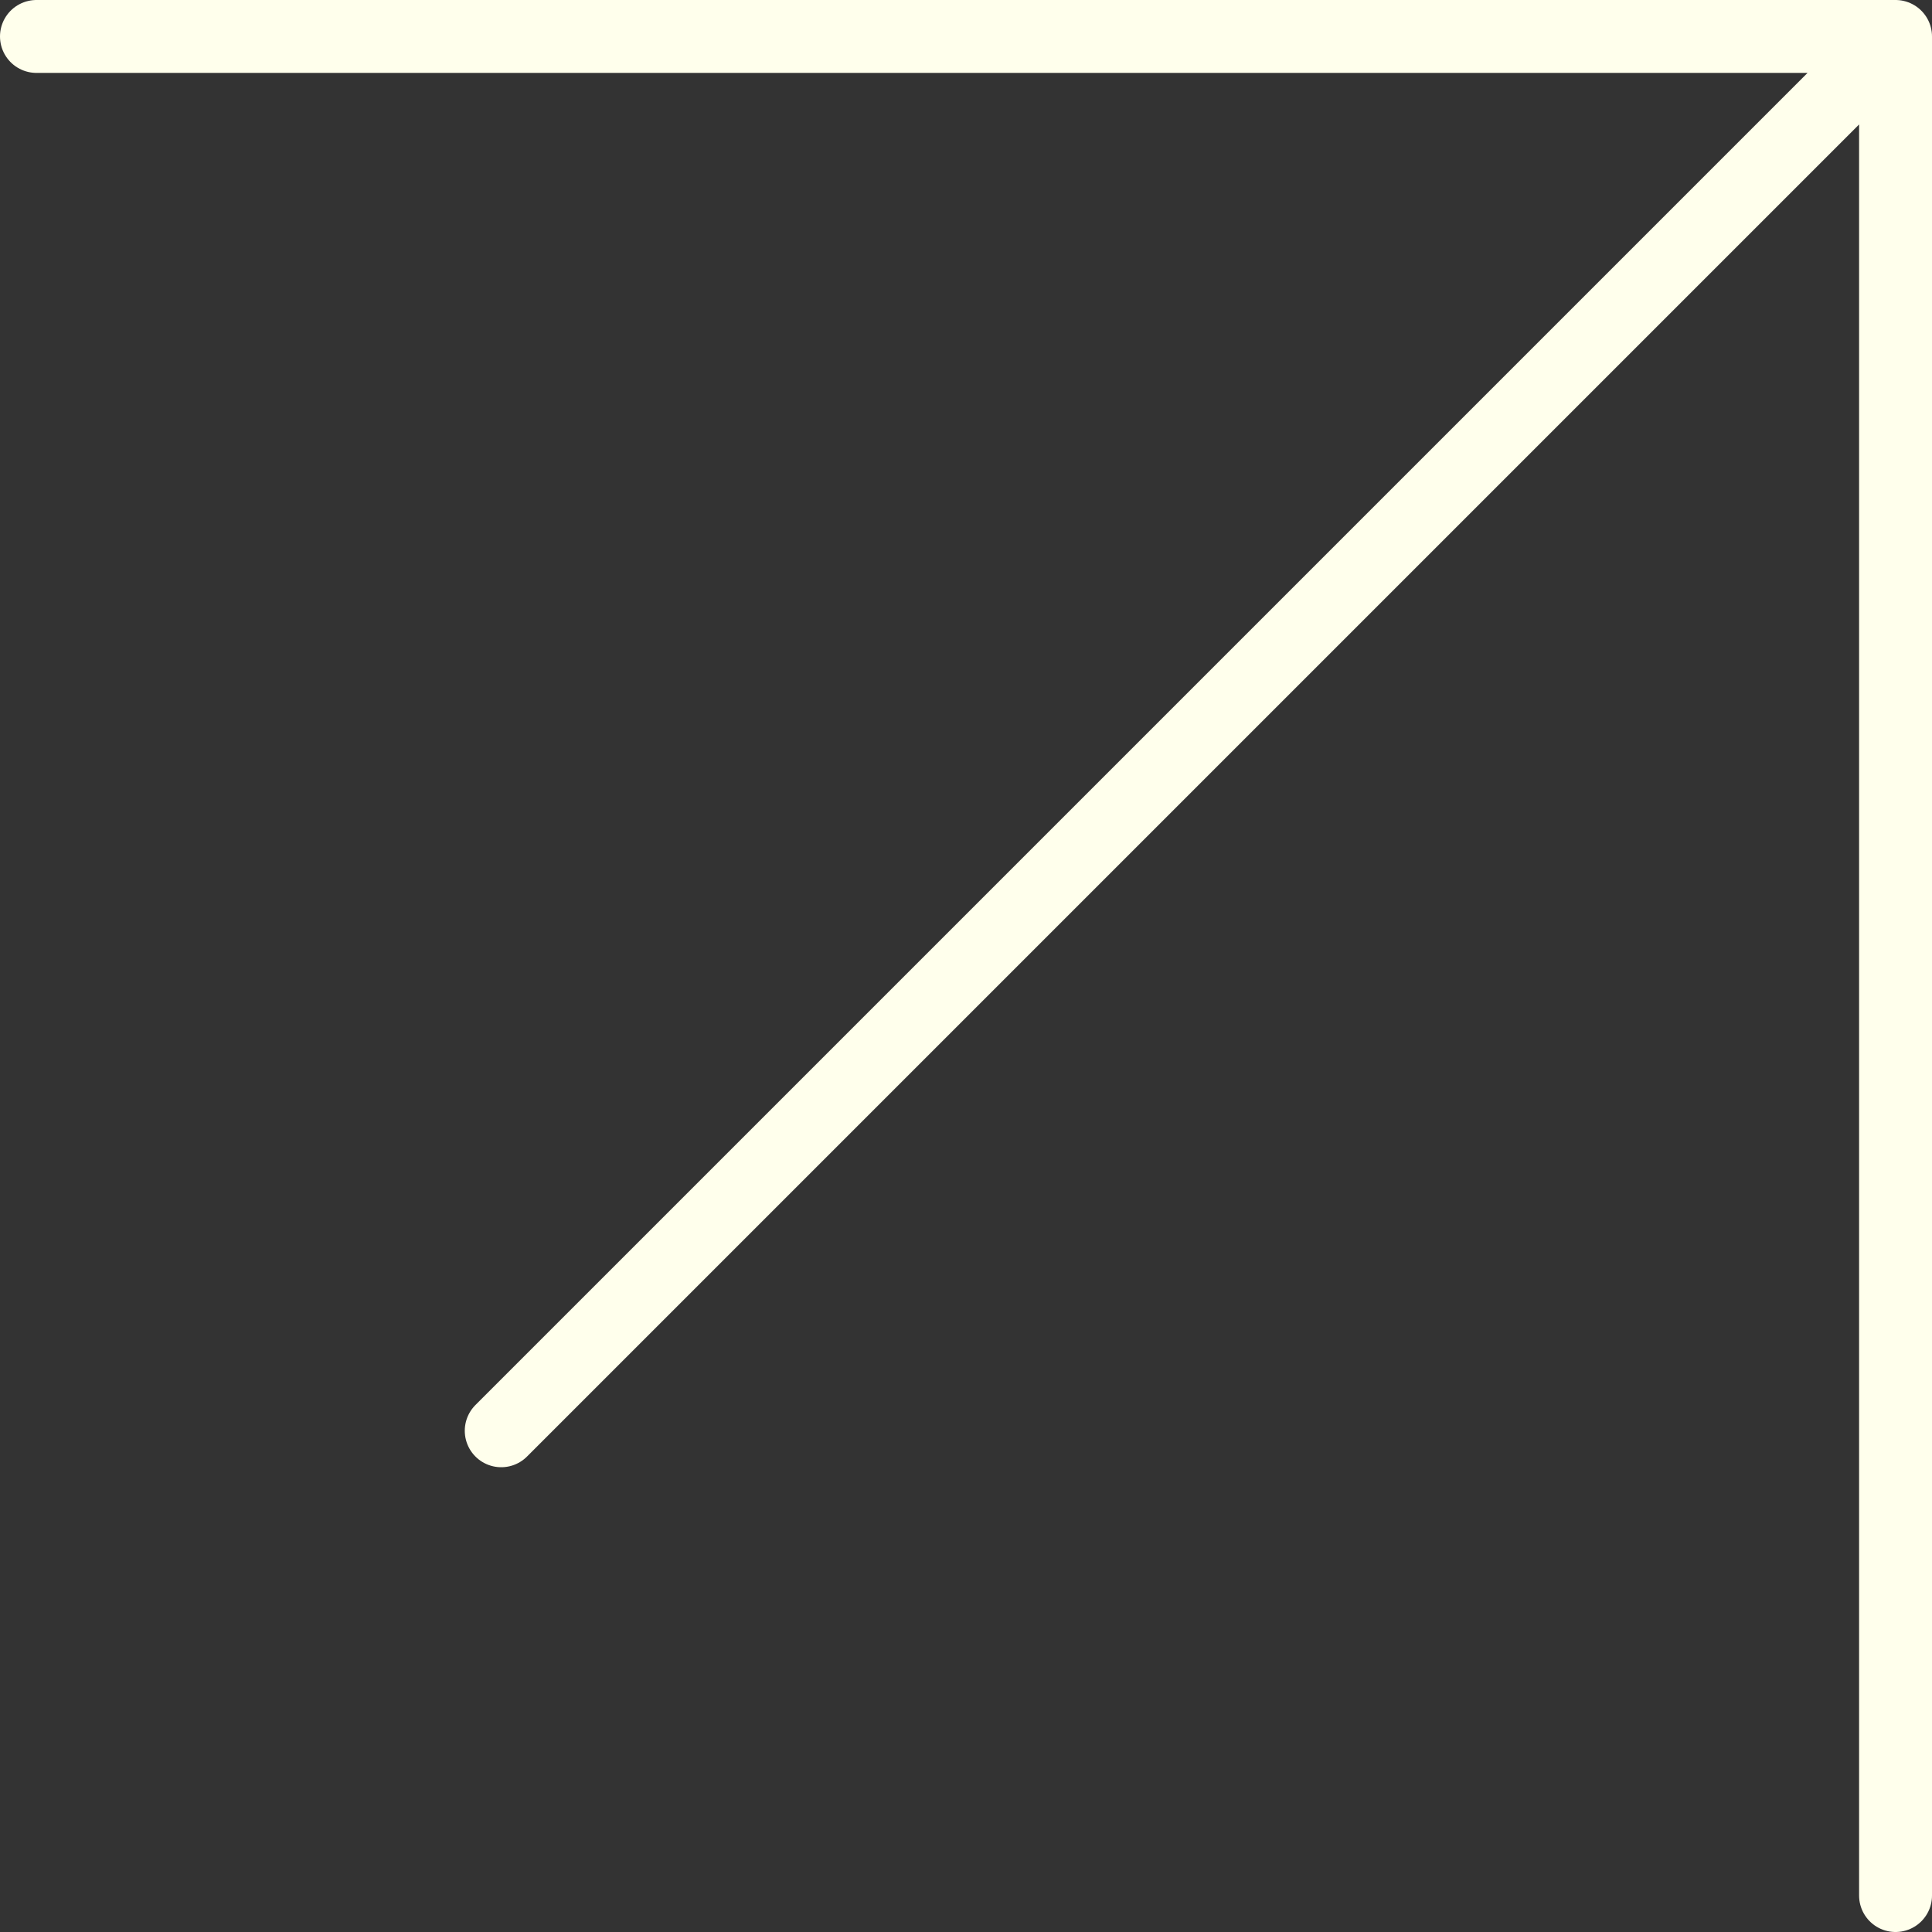 <?xml version="1.0" encoding="UTF-8"?> <svg xmlns="http://www.w3.org/2000/svg" width="53" height="53" viewBox="0 0 53 53" fill="none"><rect x="0" y="0" width="53" height="53" fill="#333333" stroke="none"/><path d="M1 1H52M52 1V52M52 1L13.75 39.25" stroke="#FFFFEC" stroke-width="2" stroke-linecap="round" stroke-linejoin="round"></path></svg> 